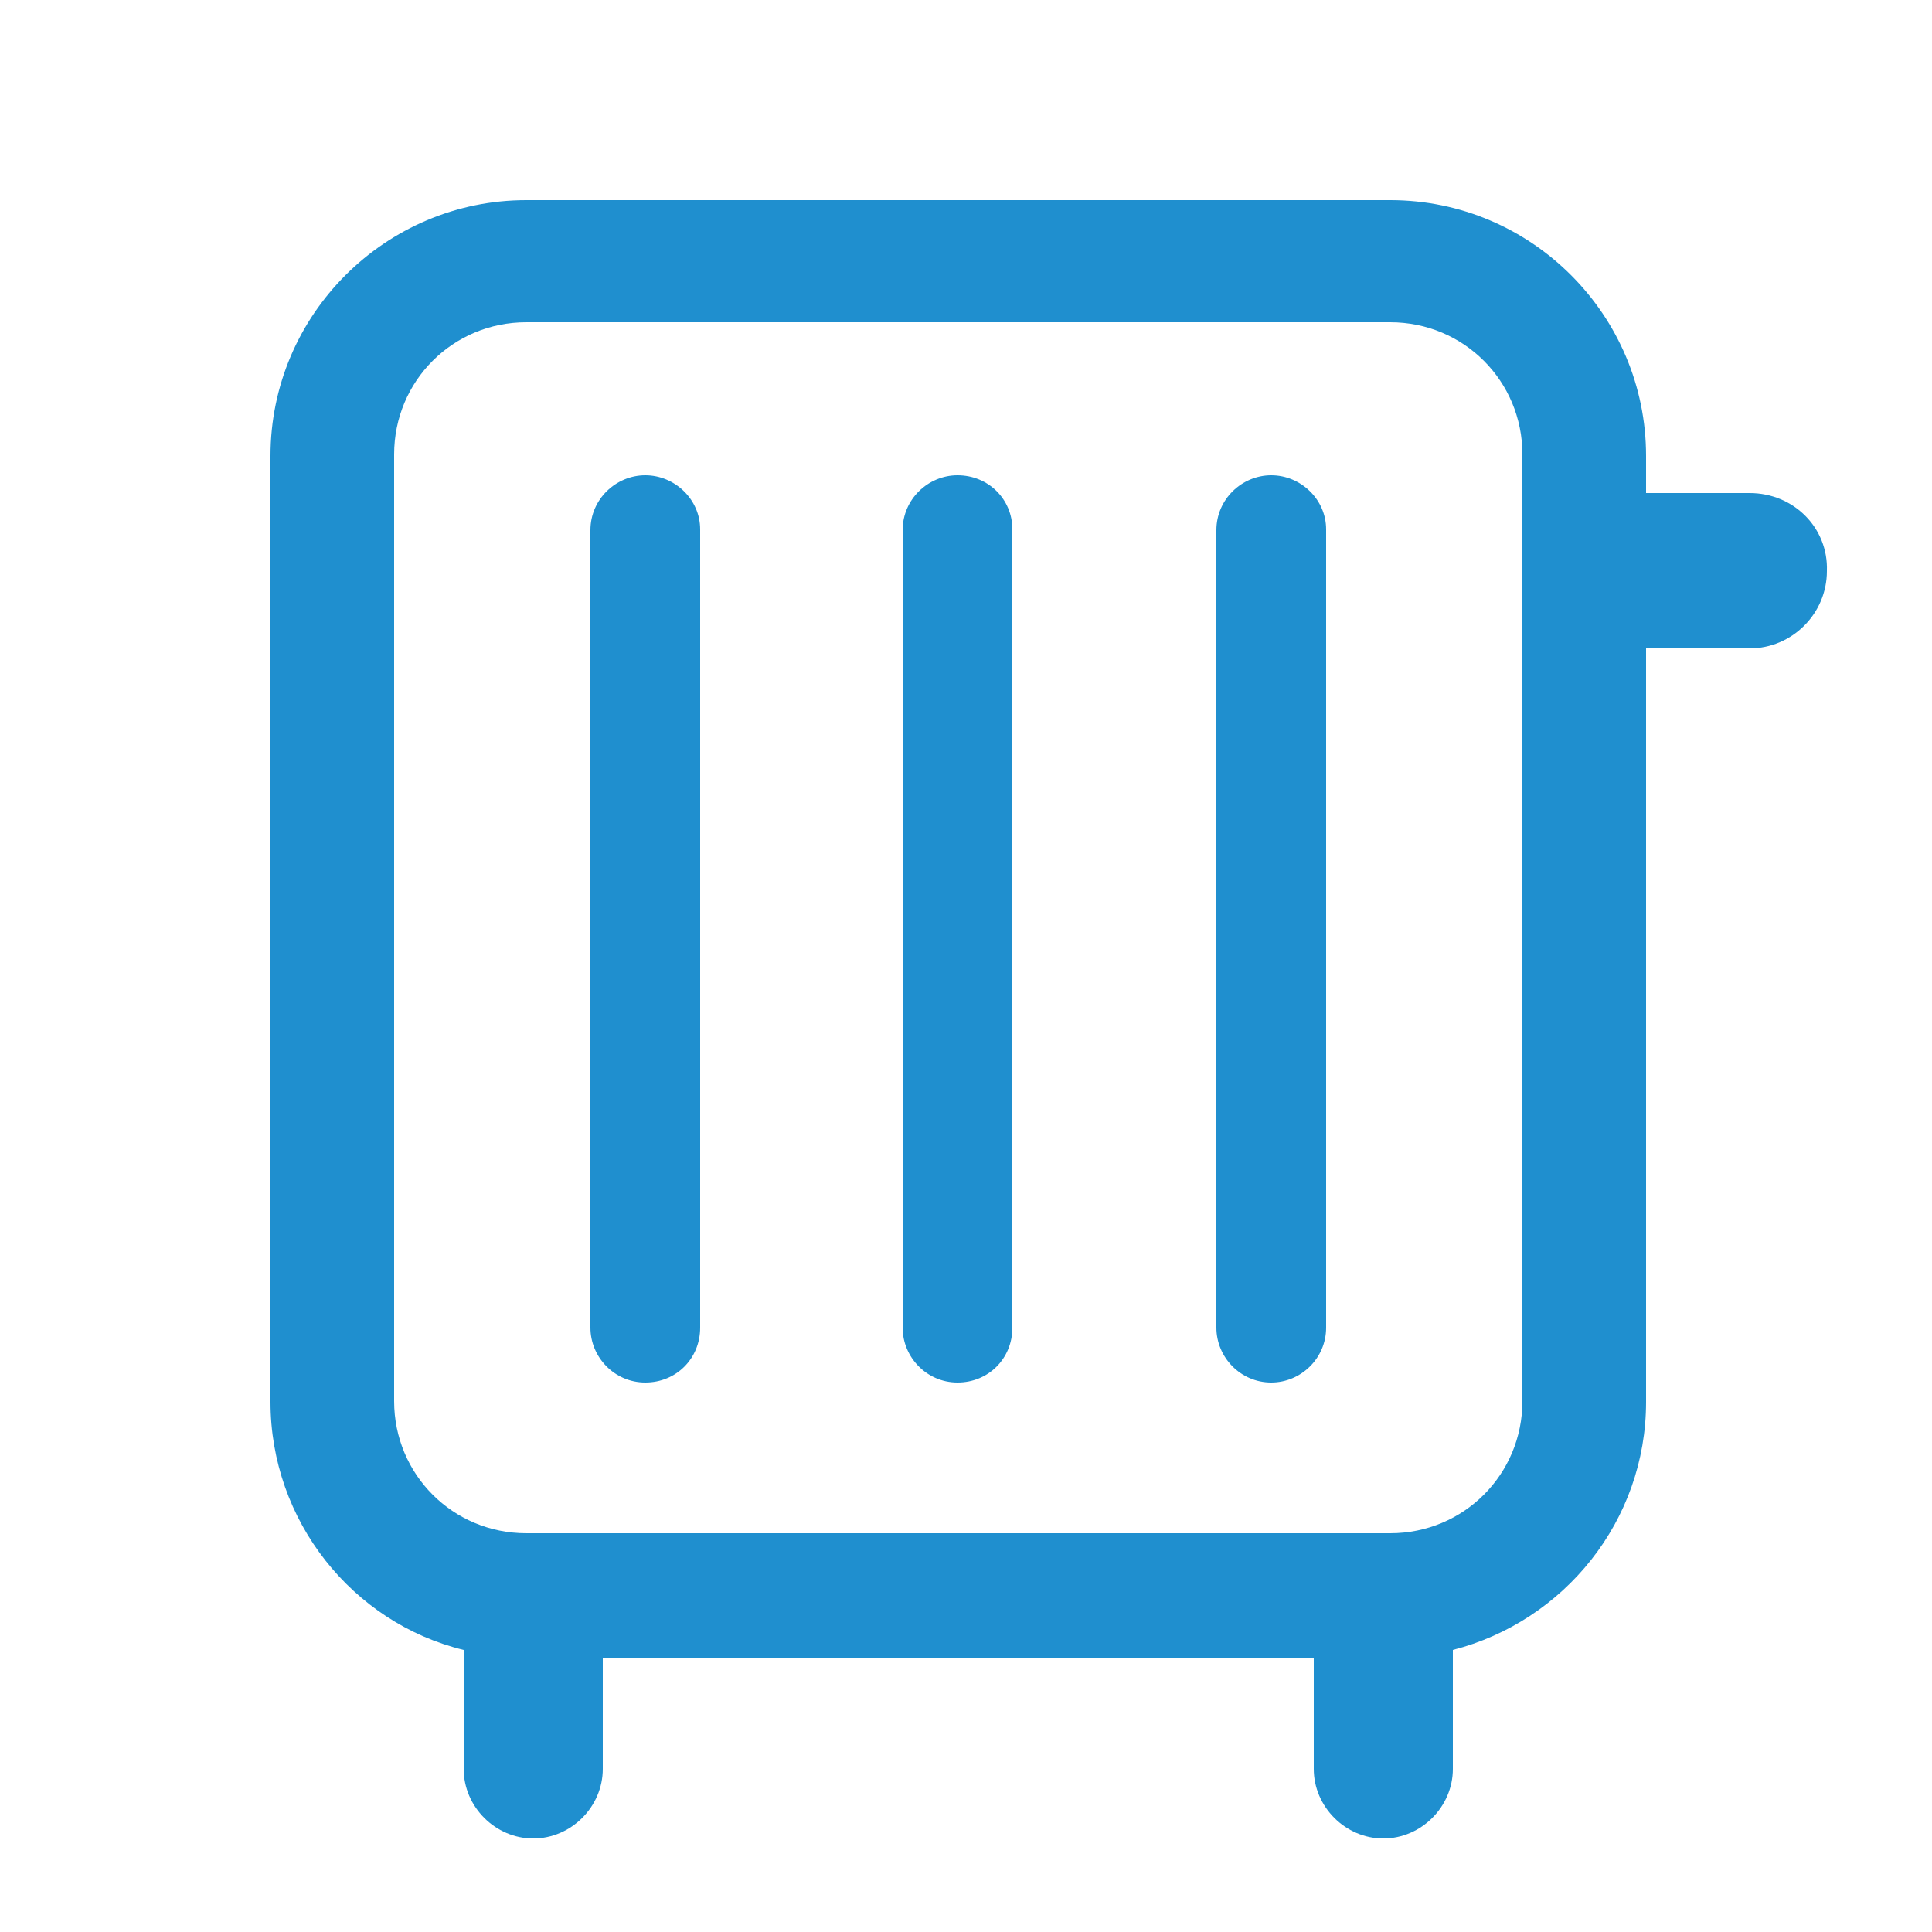 <?xml version="1.0" encoding="UTF-8"?>
<!-- Generator: Adobe Illustrator 27.1.1, SVG Export Plug-In . SVG Version: 6.00 Build 0)  -->
<svg xmlns="http://www.w3.org/2000/svg" xmlns:xlink="http://www.w3.org/1999/xlink" version="1.1" id="Ebene_1" x="0px" y="0px" viewBox="0 0 250 250" style="enable-background:new 0 0 250 250;" xml:space="preserve">
<style type="text/css">
	.st0{fill:#1F8FCF;}
</style>
<g>
	<path class="st0" d="M83.5,61.5c-3.8,0-7.1,3.1-7.1,7.1v103.2c0,3.8,3.1,7.1,7.1,7.1c4,0,7.1-3.1,7.1-7.1V68.5   C90.6,64.6,87.3,61.5,83.5,61.5"></path>
	<path class="st0" d="M123.9,61.5c-3.8,0-7.1,3.1-7.1,7.1v103.2c0,3.8,3.1,7.1,7.1,7.1s7.1-3.1,7.1-7.1V68.5   C131,64.6,127.9,61.5,123.9,61.5"></path>
	<path class="st0" d="M164.5,61.5c-3.8,0-7.1,3.1-7.1,7.1v103.2c0,3.8,3.1,7.1,7.1,7.1c3.8,0,7.1-3.1,7.1-7.1V68.5   C171.6,64.6,168.3,61.5,164.5,61.5"></path>
	<path class="st0" d="M197,181.3c0,9.5-7.6,17.1-17.1,17.1H68.1c-9.5,0-17.1-7.6-17.1-17.1V58.8c0-9.5,7.6-17.1,17.1-17.1h111.8   c9.5,0,17.1,7.6,17.1,17.1V181.3z M226.4,63.8H213V59c0-18.2-14.8-33.1-33.1-33.1H68.1C49.9,25.9,35,40.7,35,59v122.4   c0,15.4,10.6,28.6,25,32.1v15.4c0,4.9,4.1,9,9,9c4.9,0,9-4.1,9-9v-14.4H170v14.4c0,4.9,4.1,9,9,9c4.9,0,9-4.1,9-9v-15.4   c14.4-3.7,25-16.7,25-32.1V83.9h13.4c5.5,0,10-4.5,10-10C236.6,68.3,232.1,63.8,226.4,63.8"></path>
</g>
</svg>
